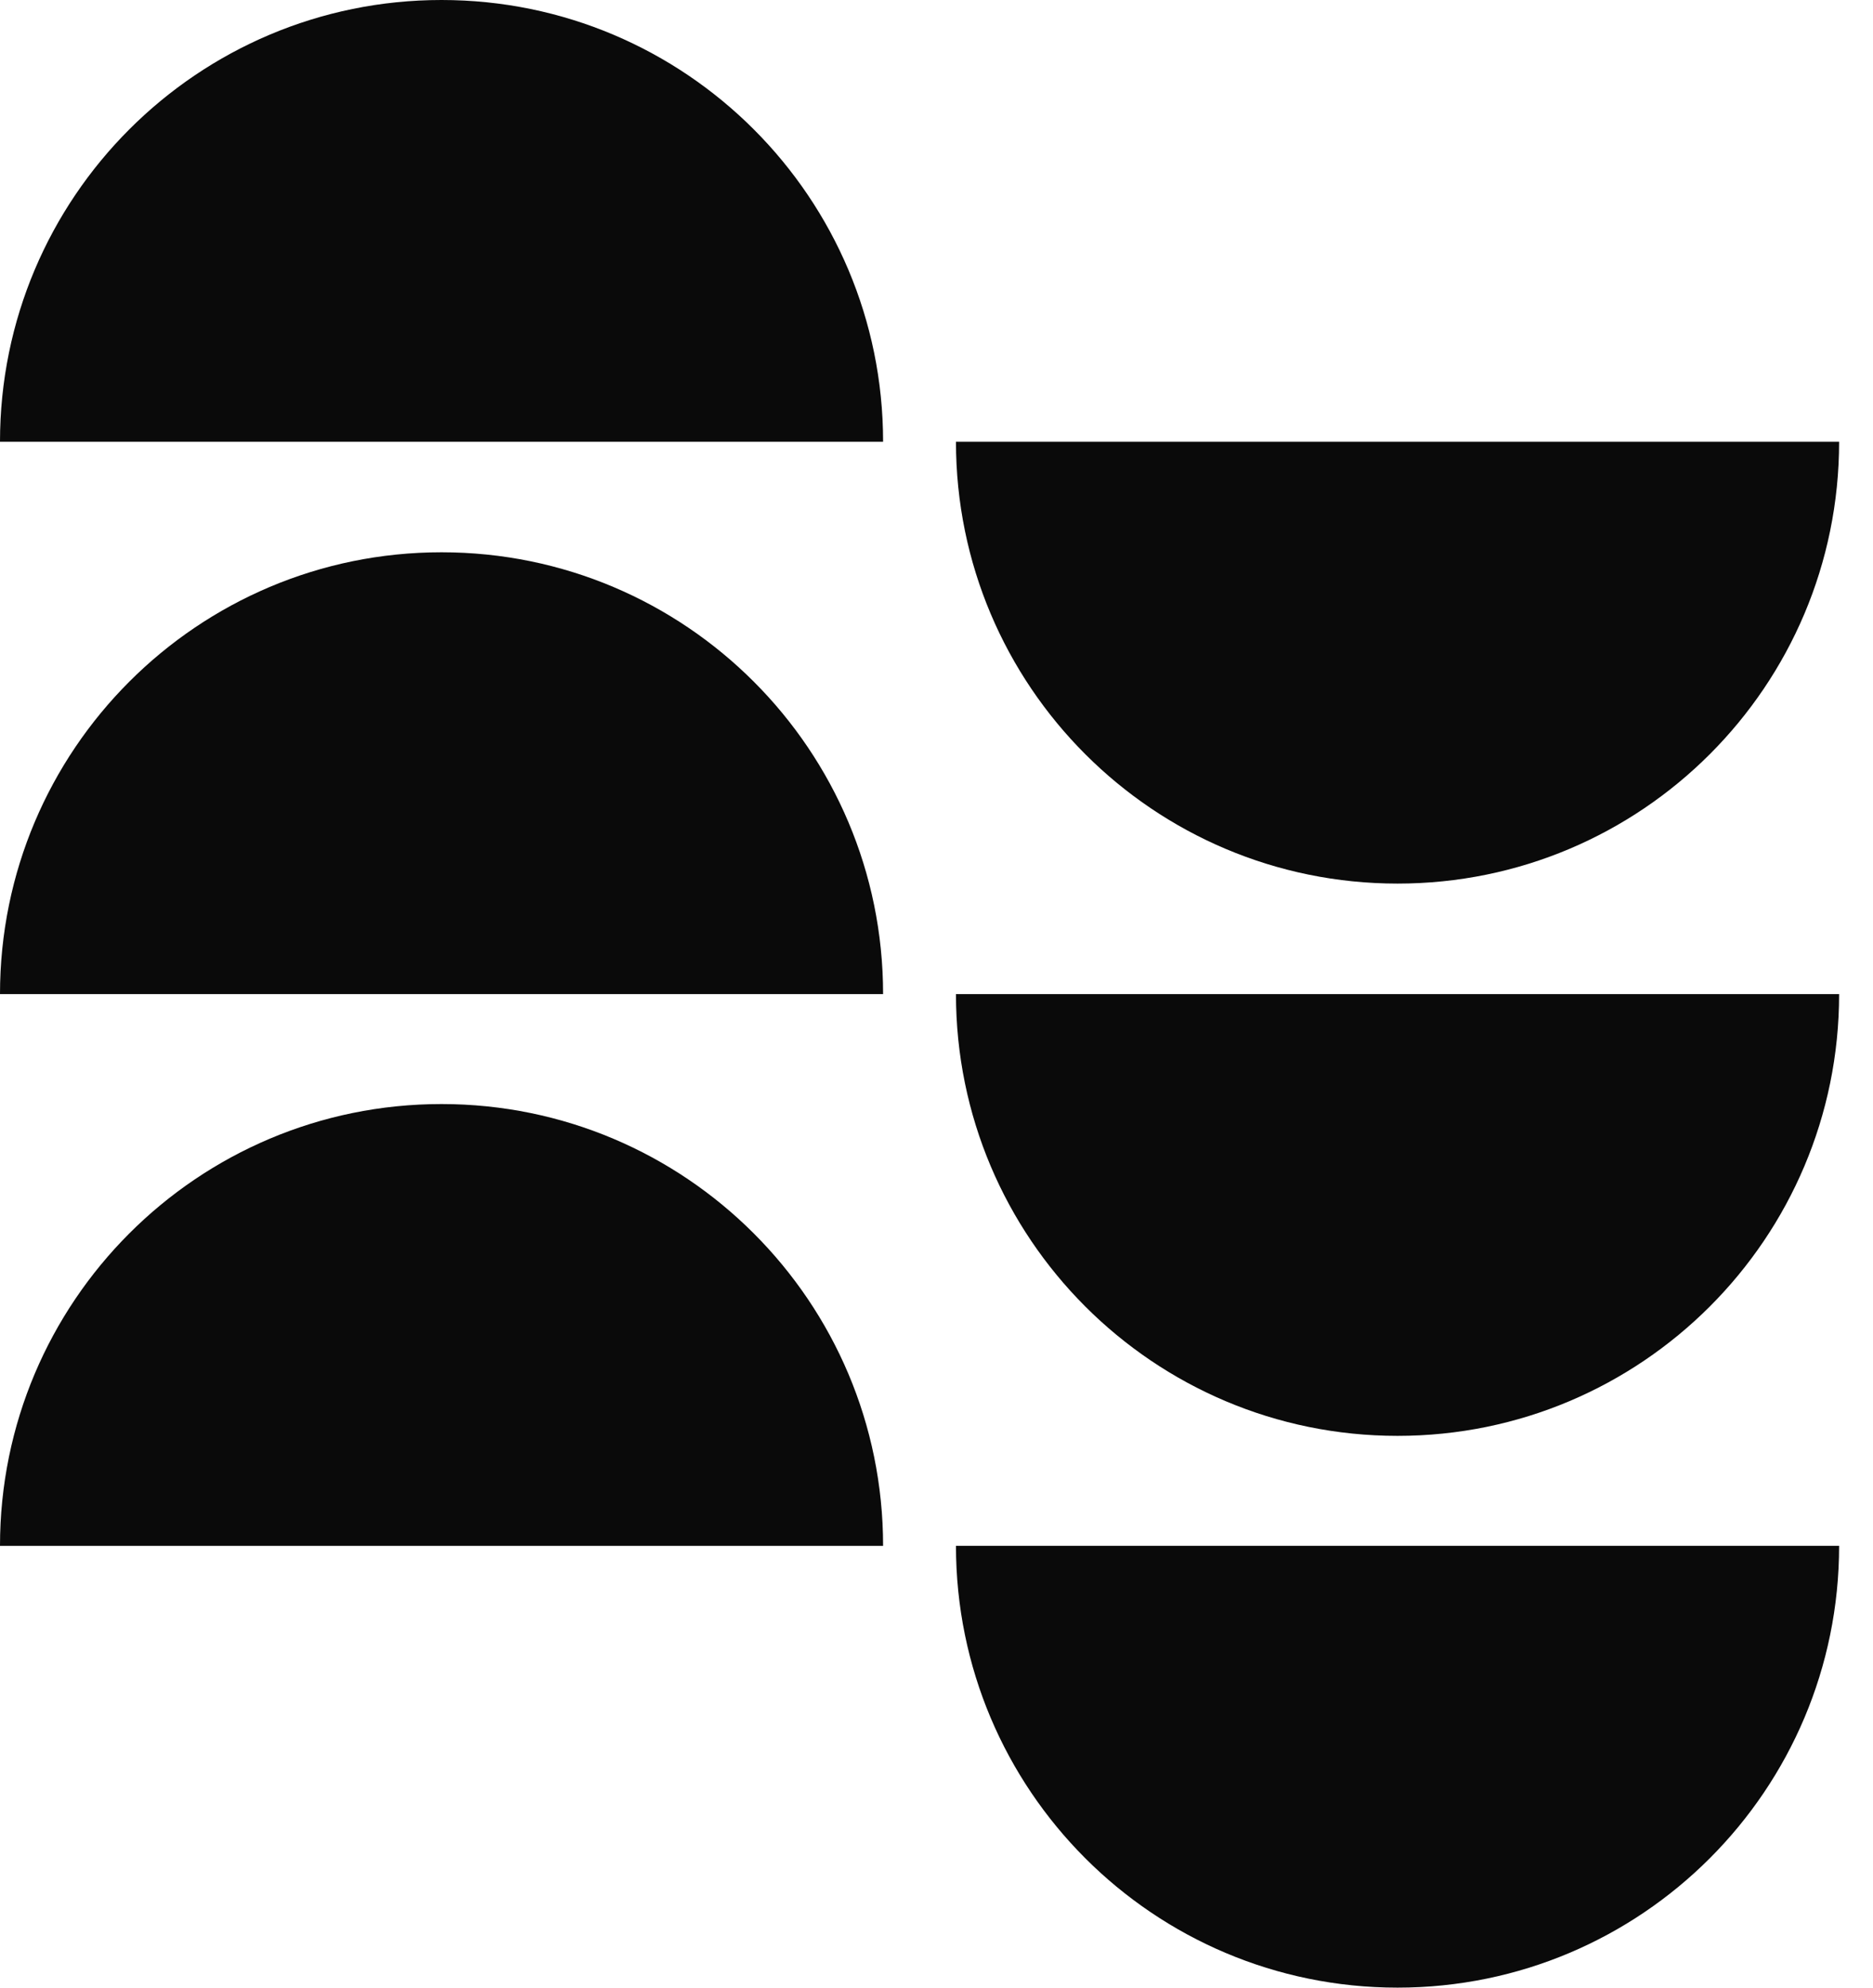 <svg width="33" height="35" viewBox="0 0 33 35" fill="none" xmlns="http://www.w3.org/2000/svg">
<path d="M15.559 7.779H0C0 3.482 3.482 0 7.779 0C12.077 0 15.559 3.482 15.559 7.779Z" fill="#0A0A0A"/>
<path d="M16.843 17.505H32.403C32.403 21.802 28.921 25.284 24.623 25.284C20.325 25.284 16.843 21.802 16.843 17.505Z" fill="#0A0A0A"/>
<path d="M15.559 17.505H0C0 13.207 3.482 9.725 7.779 9.725C12.077 9.725 15.559 13.207 15.559 17.505Z" fill="#0A0A0A"/>
<path d="M16.843 27.22H32.403C32.403 31.518 28.921 35 24.623 35C20.325 35 16.843 31.518 16.843 27.22Z" fill="#0A0A0A"/>
<path d="M15.559 27.221H0C0 22.923 3.482 19.441 7.779 19.441C12.077 19.441 15.559 22.923 15.559 27.221Z" fill="#0A0A0A"/>
<path d="M16.843 7.779H32.403C32.403 12.077 28.921 15.559 24.623 15.559C20.325 15.559 16.843 12.077 16.843 7.779Z" fill="#0A0A0A"/>
</svg>

